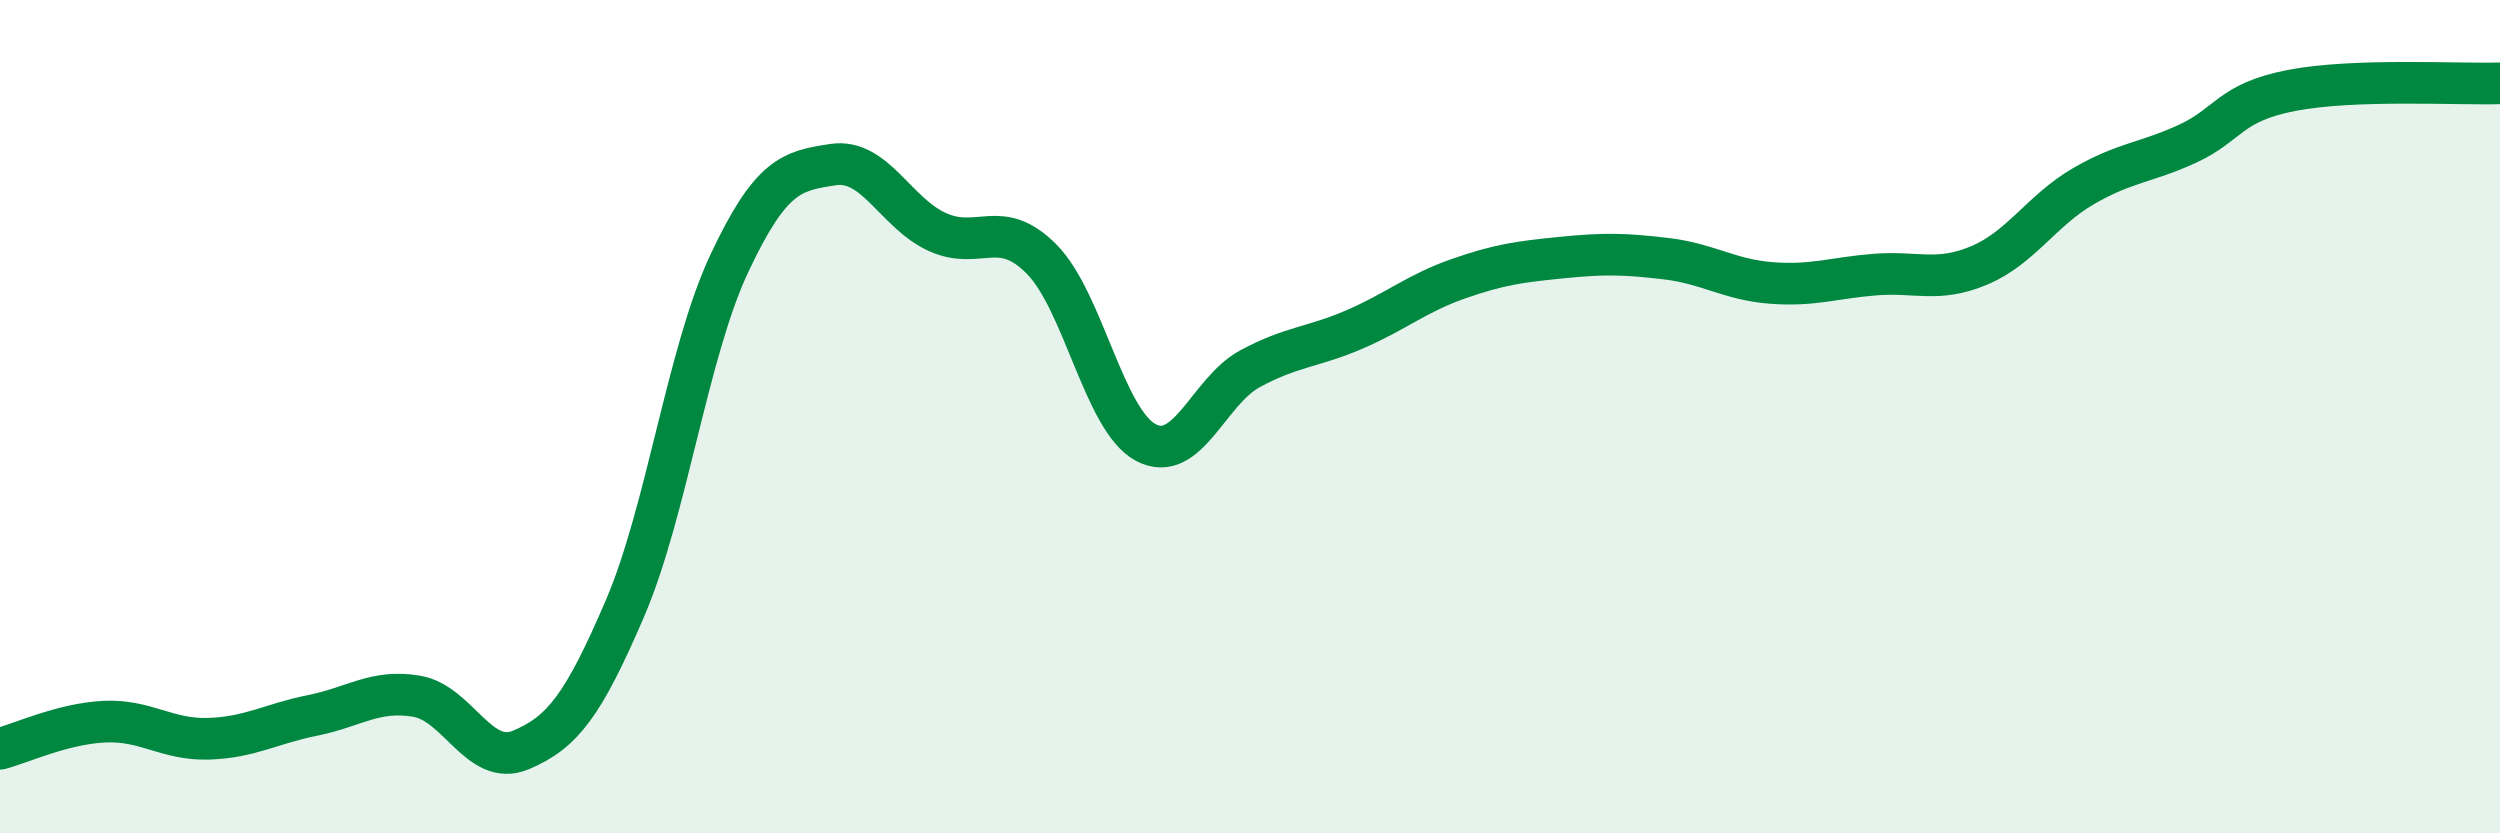 
    <svg width="60" height="20" viewBox="0 0 60 20" xmlns="http://www.w3.org/2000/svg">
      <path
        d="M 0,17.97 C 0.5,17.84 1.5,17.37 2.5,17.32 C 3.5,17.27 4,17.76 5,17.73 C 6,17.7 6.5,17.37 7.5,17.17 C 8.5,16.97 9,16.54 10,16.71 C 11,16.88 11.5,18.42 12.5,18 C 13.5,17.58 14,16.93 15,14.6 C 16,12.27 16.5,8.46 17.5,6.33 C 18.5,4.2 19,4.1 20,3.95 C 21,3.8 21.5,5.12 22.5,5.57 C 23.5,6.02 24,5.21 25,6.22 C 26,7.23 26.5,10.09 27.5,10.62 C 28.5,11.15 29,9.39 30,8.85 C 31,8.31 31.5,8.34 32.5,7.91 C 33.5,7.48 34,7.04 35,6.69 C 36,6.34 36.5,6.28 37.5,6.18 C 38.5,6.08 39,6.09 40,6.21 C 41,6.33 41.5,6.71 42.5,6.79 C 43.5,6.87 44,6.67 45,6.59 C 46,6.51 46.5,6.79 47.5,6.37 C 48.5,5.95 49,5.05 50,4.47 C 51,3.89 51.5,3.91 52.5,3.45 C 53.5,2.99 53.5,2.46 55,2.17 C 56.5,1.88 59,2.03 60,2L60 20L0 20Z"
        fill="#008740"
        opacity="0.1"
        stroke-linecap="round"
        stroke-linejoin="round"
      />
      <path
        d="M 0,17.97 C 0.5,17.84 1.5,17.37 2.5,17.32 C 3.5,17.27 4,17.76 5,17.73 C 6,17.7 6.5,17.37 7.5,17.17 C 8.5,16.97 9,16.54 10,16.71 C 11,16.88 11.5,18.42 12.5,18 C 13.5,17.58 14,16.93 15,14.6 C 16,12.27 16.5,8.46 17.5,6.33 C 18.5,4.2 19,4.1 20,3.95 C 21,3.8 21.5,5.12 22.5,5.57 C 23.5,6.02 24,5.21 25,6.22 C 26,7.23 26.5,10.09 27.5,10.62 C 28.5,11.15 29,9.39 30,8.85 C 31,8.31 31.5,8.34 32.5,7.91 C 33.5,7.48 34,7.04 35,6.69 C 36,6.34 36.5,6.28 37.5,6.18 C 38.5,6.08 39,6.09 40,6.21 C 41,6.33 41.5,6.71 42.5,6.79 C 43.5,6.87 44,6.67 45,6.59 C 46,6.51 46.5,6.79 47.5,6.37 C 48.5,5.95 49,5.05 50,4.47 C 51,3.89 51.5,3.91 52.5,3.45 C 53.5,2.99 53.5,2.46 55,2.17 C 56.5,1.88 59,2.03 60,2"
        stroke="#008740"
        stroke-width="1"
        fill="none"
        stroke-linecap="round"
        stroke-linejoin="round"
      />
    </svg>
  